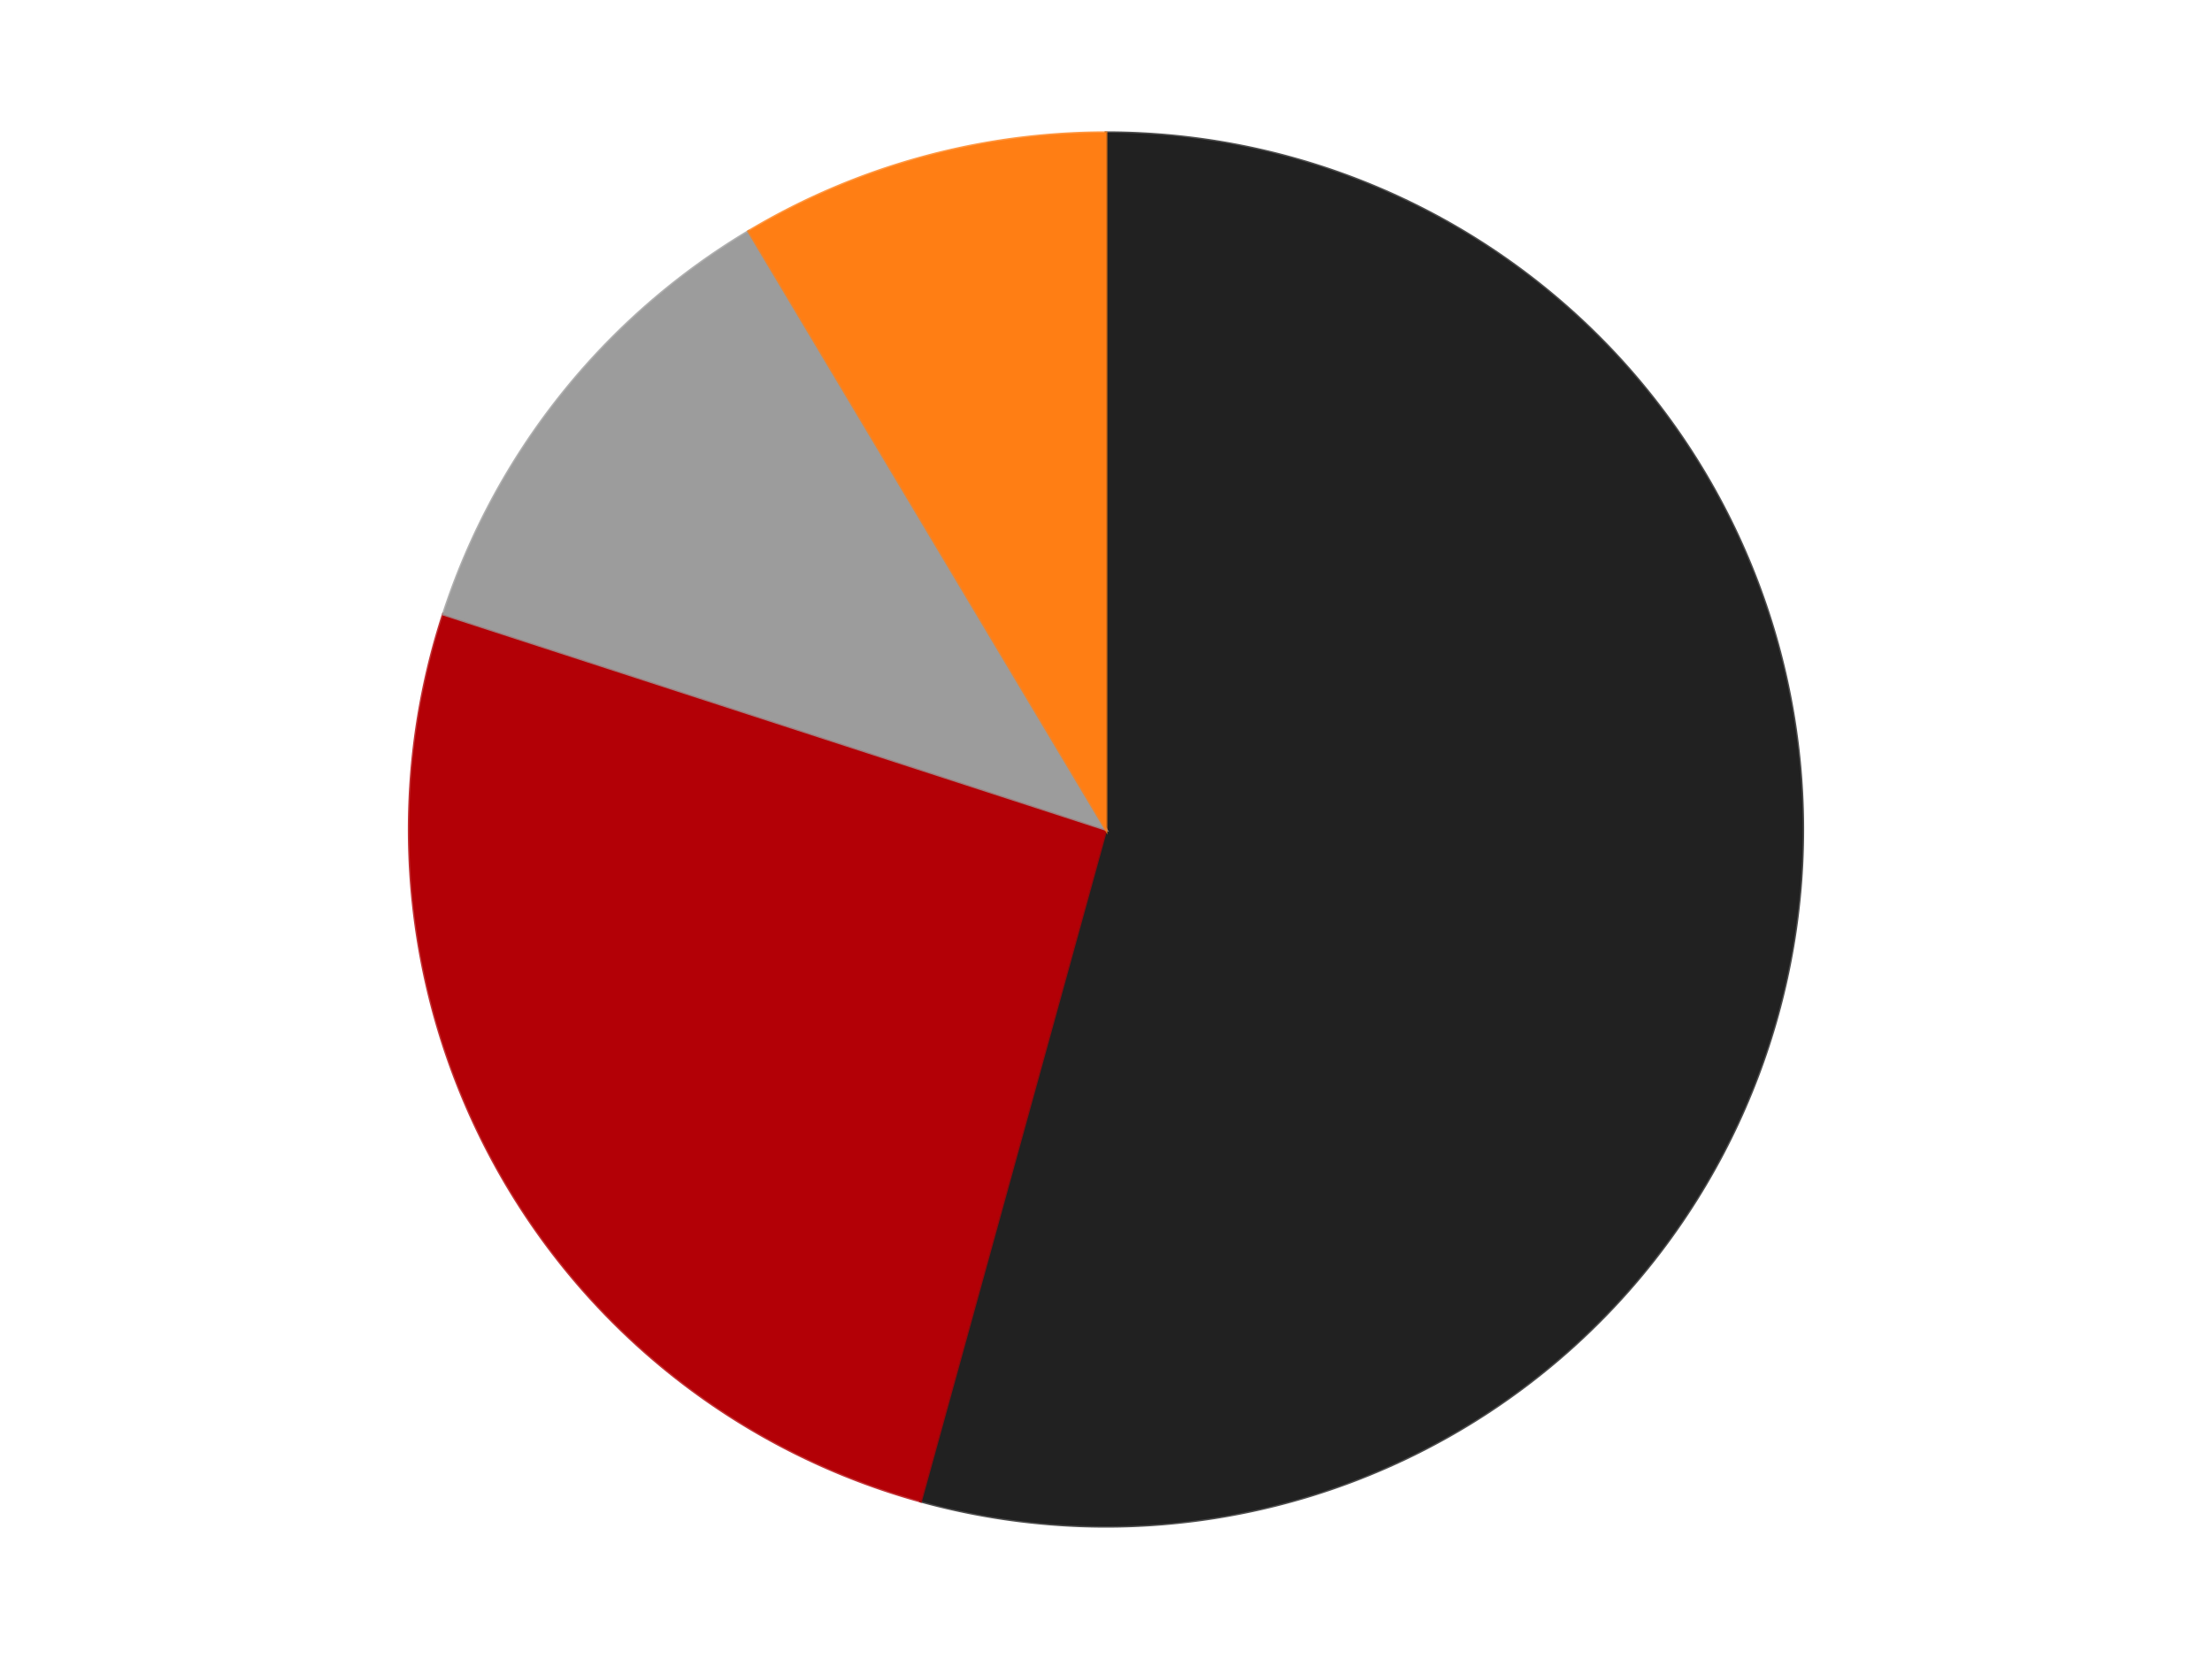 <?xml version='1.0' encoding='utf-8'?>
<svg xmlns="http://www.w3.org/2000/svg" xmlns:xlink="http://www.w3.org/1999/xlink" id="chart-6598c6d6-80e3-4f8a-a0d3-89242a484d45" class="pygal-chart" viewBox="0 0 800 600"><!--Generated with pygal 3.0.4 (lxml) ©Kozea 2012-2016 on 2024-07-06--><!--http://pygal.org--><!--http://github.com/Kozea/pygal--><defs><style type="text/css">#chart-6598c6d6-80e3-4f8a-a0d3-89242a484d45{-webkit-user-select:none;-webkit-font-smoothing:antialiased;font-family:Consolas,"Liberation Mono",Menlo,Courier,monospace}#chart-6598c6d6-80e3-4f8a-a0d3-89242a484d45 .title{font-family:Consolas,"Liberation Mono",Menlo,Courier,monospace;font-size:16px}#chart-6598c6d6-80e3-4f8a-a0d3-89242a484d45 .legends .legend text{font-family:Consolas,"Liberation Mono",Menlo,Courier,monospace;font-size:14px}#chart-6598c6d6-80e3-4f8a-a0d3-89242a484d45 .axis text{font-family:Consolas,"Liberation Mono",Menlo,Courier,monospace;font-size:10px}#chart-6598c6d6-80e3-4f8a-a0d3-89242a484d45 .axis text.major{font-family:Consolas,"Liberation Mono",Menlo,Courier,monospace;font-size:10px}#chart-6598c6d6-80e3-4f8a-a0d3-89242a484d45 .text-overlay text.value{font-family:Consolas,"Liberation Mono",Menlo,Courier,monospace;font-size:16px}#chart-6598c6d6-80e3-4f8a-a0d3-89242a484d45 .text-overlay text.label{font-family:Consolas,"Liberation Mono",Menlo,Courier,monospace;font-size:10px}#chart-6598c6d6-80e3-4f8a-a0d3-89242a484d45 .tooltip{font-family:Consolas,"Liberation Mono",Menlo,Courier,monospace;font-size:14px}#chart-6598c6d6-80e3-4f8a-a0d3-89242a484d45 text.no_data{font-family:Consolas,"Liberation Mono",Menlo,Courier,monospace;font-size:64px}
#chart-6598c6d6-80e3-4f8a-a0d3-89242a484d45{background-color:transparent}#chart-6598c6d6-80e3-4f8a-a0d3-89242a484d45 path,#chart-6598c6d6-80e3-4f8a-a0d3-89242a484d45 line,#chart-6598c6d6-80e3-4f8a-a0d3-89242a484d45 rect,#chart-6598c6d6-80e3-4f8a-a0d3-89242a484d45 circle{-webkit-transition:150ms;-moz-transition:150ms;transition:150ms}#chart-6598c6d6-80e3-4f8a-a0d3-89242a484d45 .graph &gt; .background{fill:transparent}#chart-6598c6d6-80e3-4f8a-a0d3-89242a484d45 .plot &gt; .background{fill:transparent}#chart-6598c6d6-80e3-4f8a-a0d3-89242a484d45 .graph{fill:rgba(0,0,0,.87)}#chart-6598c6d6-80e3-4f8a-a0d3-89242a484d45 text.no_data{fill:rgba(0,0,0,1)}#chart-6598c6d6-80e3-4f8a-a0d3-89242a484d45 .title{fill:rgba(0,0,0,1)}#chart-6598c6d6-80e3-4f8a-a0d3-89242a484d45 .legends .legend text{fill:rgba(0,0,0,.87)}#chart-6598c6d6-80e3-4f8a-a0d3-89242a484d45 .legends .legend:hover text{fill:rgba(0,0,0,1)}#chart-6598c6d6-80e3-4f8a-a0d3-89242a484d45 .axis .line{stroke:rgba(0,0,0,1)}#chart-6598c6d6-80e3-4f8a-a0d3-89242a484d45 .axis .guide.line{stroke:rgba(0,0,0,.54)}#chart-6598c6d6-80e3-4f8a-a0d3-89242a484d45 .axis .major.line{stroke:rgba(0,0,0,.87)}#chart-6598c6d6-80e3-4f8a-a0d3-89242a484d45 .axis text.major{fill:rgba(0,0,0,1)}#chart-6598c6d6-80e3-4f8a-a0d3-89242a484d45 .axis.y .guides:hover .guide.line,#chart-6598c6d6-80e3-4f8a-a0d3-89242a484d45 .line-graph .axis.x .guides:hover .guide.line,#chart-6598c6d6-80e3-4f8a-a0d3-89242a484d45 .stackedline-graph .axis.x .guides:hover .guide.line,#chart-6598c6d6-80e3-4f8a-a0d3-89242a484d45 .xy-graph .axis.x .guides:hover .guide.line{stroke:rgba(0,0,0,1)}#chart-6598c6d6-80e3-4f8a-a0d3-89242a484d45 .axis .guides:hover text{fill:rgba(0,0,0,1)}#chart-6598c6d6-80e3-4f8a-a0d3-89242a484d45 .reactive{fill-opacity:1.0;stroke-opacity:.8;stroke-width:1}#chart-6598c6d6-80e3-4f8a-a0d3-89242a484d45 .ci{stroke:rgba(0,0,0,.87)}#chart-6598c6d6-80e3-4f8a-a0d3-89242a484d45 .reactive.active,#chart-6598c6d6-80e3-4f8a-a0d3-89242a484d45 .active .reactive{fill-opacity:0.6;stroke-opacity:.9;stroke-width:4}#chart-6598c6d6-80e3-4f8a-a0d3-89242a484d45 .ci .reactive.active{stroke-width:1.5}#chart-6598c6d6-80e3-4f8a-a0d3-89242a484d45 .series text{fill:rgba(0,0,0,1)}#chart-6598c6d6-80e3-4f8a-a0d3-89242a484d45 .tooltip rect{fill:transparent;stroke:rgba(0,0,0,1);-webkit-transition:opacity 150ms;-moz-transition:opacity 150ms;transition:opacity 150ms}#chart-6598c6d6-80e3-4f8a-a0d3-89242a484d45 .tooltip .label{fill:rgba(0,0,0,.87)}#chart-6598c6d6-80e3-4f8a-a0d3-89242a484d45 .tooltip .label{fill:rgba(0,0,0,.87)}#chart-6598c6d6-80e3-4f8a-a0d3-89242a484d45 .tooltip .legend{font-size:.8em;fill:rgba(0,0,0,.54)}#chart-6598c6d6-80e3-4f8a-a0d3-89242a484d45 .tooltip .x_label{font-size:.6em;fill:rgba(0,0,0,1)}#chart-6598c6d6-80e3-4f8a-a0d3-89242a484d45 .tooltip .xlink{font-size:.5em;text-decoration:underline}#chart-6598c6d6-80e3-4f8a-a0d3-89242a484d45 .tooltip .value{font-size:1.5em}#chart-6598c6d6-80e3-4f8a-a0d3-89242a484d45 .bound{font-size:.5em}#chart-6598c6d6-80e3-4f8a-a0d3-89242a484d45 .max-value{font-size:.75em;fill:rgba(0,0,0,.54)}#chart-6598c6d6-80e3-4f8a-a0d3-89242a484d45 .map-element{fill:transparent;stroke:rgba(0,0,0,.54) !important}#chart-6598c6d6-80e3-4f8a-a0d3-89242a484d45 .map-element .reactive{fill-opacity:inherit;stroke-opacity:inherit}#chart-6598c6d6-80e3-4f8a-a0d3-89242a484d45 .color-0,#chart-6598c6d6-80e3-4f8a-a0d3-89242a484d45 .color-0 a:visited{stroke:#F44336;fill:#F44336}#chart-6598c6d6-80e3-4f8a-a0d3-89242a484d45 .color-1,#chart-6598c6d6-80e3-4f8a-a0d3-89242a484d45 .color-1 a:visited{stroke:#3F51B5;fill:#3F51B5}#chart-6598c6d6-80e3-4f8a-a0d3-89242a484d45 .color-2,#chart-6598c6d6-80e3-4f8a-a0d3-89242a484d45 .color-2 a:visited{stroke:#009688;fill:#009688}#chart-6598c6d6-80e3-4f8a-a0d3-89242a484d45 .color-3,#chart-6598c6d6-80e3-4f8a-a0d3-89242a484d45 .color-3 a:visited{stroke:#FFC107;fill:#FFC107}#chart-6598c6d6-80e3-4f8a-a0d3-89242a484d45 .text-overlay .color-0 text{fill:black}#chart-6598c6d6-80e3-4f8a-a0d3-89242a484d45 .text-overlay .color-1 text{fill:black}#chart-6598c6d6-80e3-4f8a-a0d3-89242a484d45 .text-overlay .color-2 text{fill:black}#chart-6598c6d6-80e3-4f8a-a0d3-89242a484d45 .text-overlay .color-3 text{fill:black}
#chart-6598c6d6-80e3-4f8a-a0d3-89242a484d45 text.no_data{text-anchor:middle}#chart-6598c6d6-80e3-4f8a-a0d3-89242a484d45 .guide.line{fill:none}#chart-6598c6d6-80e3-4f8a-a0d3-89242a484d45 .centered{text-anchor:middle}#chart-6598c6d6-80e3-4f8a-a0d3-89242a484d45 .title{text-anchor:middle}#chart-6598c6d6-80e3-4f8a-a0d3-89242a484d45 .legends .legend text{fill-opacity:1}#chart-6598c6d6-80e3-4f8a-a0d3-89242a484d45 .axis.x text{text-anchor:middle}#chart-6598c6d6-80e3-4f8a-a0d3-89242a484d45 .axis.x:not(.web) text[transform]{text-anchor:start}#chart-6598c6d6-80e3-4f8a-a0d3-89242a484d45 .axis.x:not(.web) text[transform].backwards{text-anchor:end}#chart-6598c6d6-80e3-4f8a-a0d3-89242a484d45 .axis.y text{text-anchor:end}#chart-6598c6d6-80e3-4f8a-a0d3-89242a484d45 .axis.y text[transform].backwards{text-anchor:start}#chart-6598c6d6-80e3-4f8a-a0d3-89242a484d45 .axis.y2 text{text-anchor:start}#chart-6598c6d6-80e3-4f8a-a0d3-89242a484d45 .axis.y2 text[transform].backwards{text-anchor:end}#chart-6598c6d6-80e3-4f8a-a0d3-89242a484d45 .axis .guide.line{stroke-dasharray:4,4;stroke:black}#chart-6598c6d6-80e3-4f8a-a0d3-89242a484d45 .axis .major.guide.line{stroke-dasharray:6,6;stroke:black}#chart-6598c6d6-80e3-4f8a-a0d3-89242a484d45 .horizontal .axis.y .guide.line,#chart-6598c6d6-80e3-4f8a-a0d3-89242a484d45 .horizontal .axis.y2 .guide.line,#chart-6598c6d6-80e3-4f8a-a0d3-89242a484d45 .vertical .axis.x .guide.line{opacity:0}#chart-6598c6d6-80e3-4f8a-a0d3-89242a484d45 .horizontal .axis.always_show .guide.line,#chart-6598c6d6-80e3-4f8a-a0d3-89242a484d45 .vertical .axis.always_show .guide.line{opacity:1 !important}#chart-6598c6d6-80e3-4f8a-a0d3-89242a484d45 .axis.y .guides:hover .guide.line,#chart-6598c6d6-80e3-4f8a-a0d3-89242a484d45 .axis.y2 .guides:hover .guide.line,#chart-6598c6d6-80e3-4f8a-a0d3-89242a484d45 .axis.x .guides:hover .guide.line{opacity:1}#chart-6598c6d6-80e3-4f8a-a0d3-89242a484d45 .axis .guides:hover text{opacity:1}#chart-6598c6d6-80e3-4f8a-a0d3-89242a484d45 .nofill{fill:none}#chart-6598c6d6-80e3-4f8a-a0d3-89242a484d45 .subtle-fill{fill-opacity:.2}#chart-6598c6d6-80e3-4f8a-a0d3-89242a484d45 .dot{stroke-width:1px;fill-opacity:1;stroke-opacity:1}#chart-6598c6d6-80e3-4f8a-a0d3-89242a484d45 .dot.active{stroke-width:5px}#chart-6598c6d6-80e3-4f8a-a0d3-89242a484d45 .dot.negative{fill:transparent}#chart-6598c6d6-80e3-4f8a-a0d3-89242a484d45 text,#chart-6598c6d6-80e3-4f8a-a0d3-89242a484d45 tspan{stroke:none !important}#chart-6598c6d6-80e3-4f8a-a0d3-89242a484d45 .series text.active{opacity:1}#chart-6598c6d6-80e3-4f8a-a0d3-89242a484d45 .tooltip rect{fill-opacity:.95;stroke-width:.5}#chart-6598c6d6-80e3-4f8a-a0d3-89242a484d45 .tooltip text{fill-opacity:1}#chart-6598c6d6-80e3-4f8a-a0d3-89242a484d45 .showable{visibility:hidden}#chart-6598c6d6-80e3-4f8a-a0d3-89242a484d45 .showable.shown{visibility:visible}#chart-6598c6d6-80e3-4f8a-a0d3-89242a484d45 .gauge-background{fill:rgba(229,229,229,1);stroke:none}#chart-6598c6d6-80e3-4f8a-a0d3-89242a484d45 .bg-lines{stroke:transparent;stroke-width:2px}</style><script type="text/javascript">window.pygal = window.pygal || {};window.pygal.config = window.pygal.config || {};window.pygal.config['6598c6d6-80e3-4f8a-a0d3-89242a484d45'] = {"allow_interruptions": false, "box_mode": "extremes", "classes": ["pygal-chart"], "css": ["file://style.css", "file://graph.css"], "defs": [], "disable_xml_declaration": false, "dots_size": 2.5, "dynamic_print_values": false, "explicit_size": false, "fill": false, "force_uri_protocol": "https", "formatter": null, "half_pie": false, "height": 600, "include_x_axis": false, "inner_radius": 0, "interpolate": null, "interpolation_parameters": {}, "interpolation_precision": 250, "inverse_y_axis": false, "js": ["//kozea.github.io/pygal.js/2.0.x/pygal-tooltips.min.js"], "legend_at_bottom": false, "legend_at_bottom_columns": null, "legend_box_size": 12, "logarithmic": false, "margin": 20, "margin_bottom": null, "margin_left": null, "margin_right": null, "margin_top": null, "max_scale": 16, "min_scale": 4, "missing_value_fill_truncation": "x", "no_data_text": "No data", "no_prefix": false, "order_min": null, "pretty_print": false, "print_labels": false, "print_values": false, "print_values_position": "center", "print_zeroes": true, "range": null, "rounded_bars": null, "secondary_range": null, "show_dots": true, "show_legend": false, "show_minor_x_labels": true, "show_minor_y_labels": true, "show_only_major_dots": false, "show_x_guides": false, "show_x_labels": true, "show_y_guides": true, "show_y_labels": true, "spacing": 10, "stack_from_top": false, "strict": false, "stroke": true, "stroke_style": null, "style": {"background": "transparent", "ci_colors": [], "colors": ["#F44336", "#3F51B5", "#009688", "#FFC107", "#FF5722", "#9C27B0", "#03A9F4", "#8BC34A", "#FF9800", "#E91E63", "#2196F3", "#4CAF50", "#FFEB3B", "#673AB7", "#00BCD4", "#CDDC39", "#9E9E9E", "#607D8B"], "dot_opacity": "1", "font_family": "Consolas, \"Liberation Mono\", Menlo, Courier, monospace", "foreground": "rgba(0, 0, 0, .87)", "foreground_strong": "rgba(0, 0, 0, 1)", "foreground_subtle": "rgba(0, 0, 0, .54)", "guide_stroke_color": "black", "guide_stroke_dasharray": "4,4", "label_font_family": "Consolas, \"Liberation Mono\", Menlo, Courier, monospace", "label_font_size": 10, "legend_font_family": "Consolas, \"Liberation Mono\", Menlo, Courier, monospace", "legend_font_size": 14, "major_guide_stroke_color": "black", "major_guide_stroke_dasharray": "6,6", "major_label_font_family": "Consolas, \"Liberation Mono\", Menlo, Courier, monospace", "major_label_font_size": 10, "no_data_font_family": "Consolas, \"Liberation Mono\", Menlo, Courier, monospace", "no_data_font_size": 64, "opacity": "1.0", "opacity_hover": "0.6", "plot_background": "transparent", "stroke_opacity": ".8", "stroke_opacity_hover": ".9", "stroke_width": "1", "stroke_width_hover": "4", "title_font_family": "Consolas, \"Liberation Mono\", Menlo, Courier, monospace", "title_font_size": 16, "tooltip_font_family": "Consolas, \"Liberation Mono\", Menlo, Courier, monospace", "tooltip_font_size": 14, "transition": "150ms", "value_background": "rgba(229, 229, 229, 1)", "value_colors": [], "value_font_family": "Consolas, \"Liberation Mono\", Menlo, Courier, monospace", "value_font_size": 16, "value_label_font_family": "Consolas, \"Liberation Mono\", Menlo, Courier, monospace", "value_label_font_size": 10}, "title": null, "tooltip_border_radius": 0, "tooltip_fancy_mode": true, "truncate_label": null, "truncate_legend": null, "width": 800, "x_label_rotation": 0, "x_labels": null, "x_labels_major": null, "x_labels_major_count": null, "x_labels_major_every": null, "x_title": null, "xrange": null, "y_label_rotation": 0, "y_labels": null, "y_labels_major": null, "y_labels_major_count": null, "y_labels_major_every": null, "y_title": null, "zero": 0, "legends": ["Black", "Red", "Light Gray", "Orange"]}</script><script type="text/javascript" xlink:href="https://kozea.github.io/pygal.js/2.0.x/pygal-tooltips.min.js"/></defs><title>Pygal</title><g class="graph pie-graph vertical"><rect x="0" y="0" width="800" height="600" class="background"/><g transform="translate(20, 20)" class="plot"><rect x="0" y="0" width="760" height="560" class="background"/><g class="series serie-0 color-0"><g class="slices"><g class="slice" style="fill: #212121; stroke: #212121"><path d="M380 28 A252 252 0 1 1 312.959 522.919 L380 280 A0 0 0 1 0 380 280 z" class="slice reactive tooltip-trigger"/><desc class="value">19</desc><desc class="x centered">504.8596699827598</desc><desc class="y centered">296.91339149302456</desc></g></g></g><g class="series serie-1 color-1"><g class="slices"><g class="slice" style="fill: #B30006; stroke: #B30006"><path d="M312.959 522.919 A252 252 0 0 1 140.334 202.128 L380 280 A0 0 0 0 0 380 280 z" class="slice reactive tooltip-trigger"/><desc class="value">9</desc><desc class="x centered">269.0449629860511</desc><desc class="y centered">339.70745147159795</desc></g></g></g><g class="series serie-2 color-2"><g class="slices"><g class="slice" style="fill: #9C9C9C; stroke: #9C9C9C"><path d="M140.334 202.128 A252 252 0 0 1 250.749 63.671 L380 280 A0 0 0 0 0 380 280 z" class="slice reactive tooltip-trigger"/><desc class="value">4</desc><desc class="x centered">281.48923320902816</desc><desc class="y centered">201.44028496579966</desc></g></g></g><g class="series serie-3 color-3"><g class="slices"><g class="slice" style="fill: #FF7E14; stroke: #FF7E14"><path d="M250.749 63.671 A252 252 0 0 1 380 28 L380 280 A0 0 0 0 0 380 280 z" class="slice reactive tooltip-trigger"/><desc class="value">3</desc><desc class="x centered">346.4793574585988</desc><desc class="y centered">158.5406795523225</desc></g></g></g></g><g class="titles"/><g transform="translate(20, 20)" class="plot overlay"><g class="series serie-0 color-0"/><g class="series serie-1 color-1"/><g class="series serie-2 color-2"/><g class="series serie-3 color-3"/></g><g transform="translate(20, 20)" class="plot text-overlay"><g class="series serie-0 color-0"/><g class="series serie-1 color-1"/><g class="series serie-2 color-2"/><g class="series serie-3 color-3"/></g><g transform="translate(20, 20)" class="plot tooltip-overlay"><g transform="translate(0 0)" style="opacity: 0" class="tooltip"><rect rx="0" ry="0" width="0" height="0" class="tooltip-box"/><g class="text"/></g></g></g></svg>